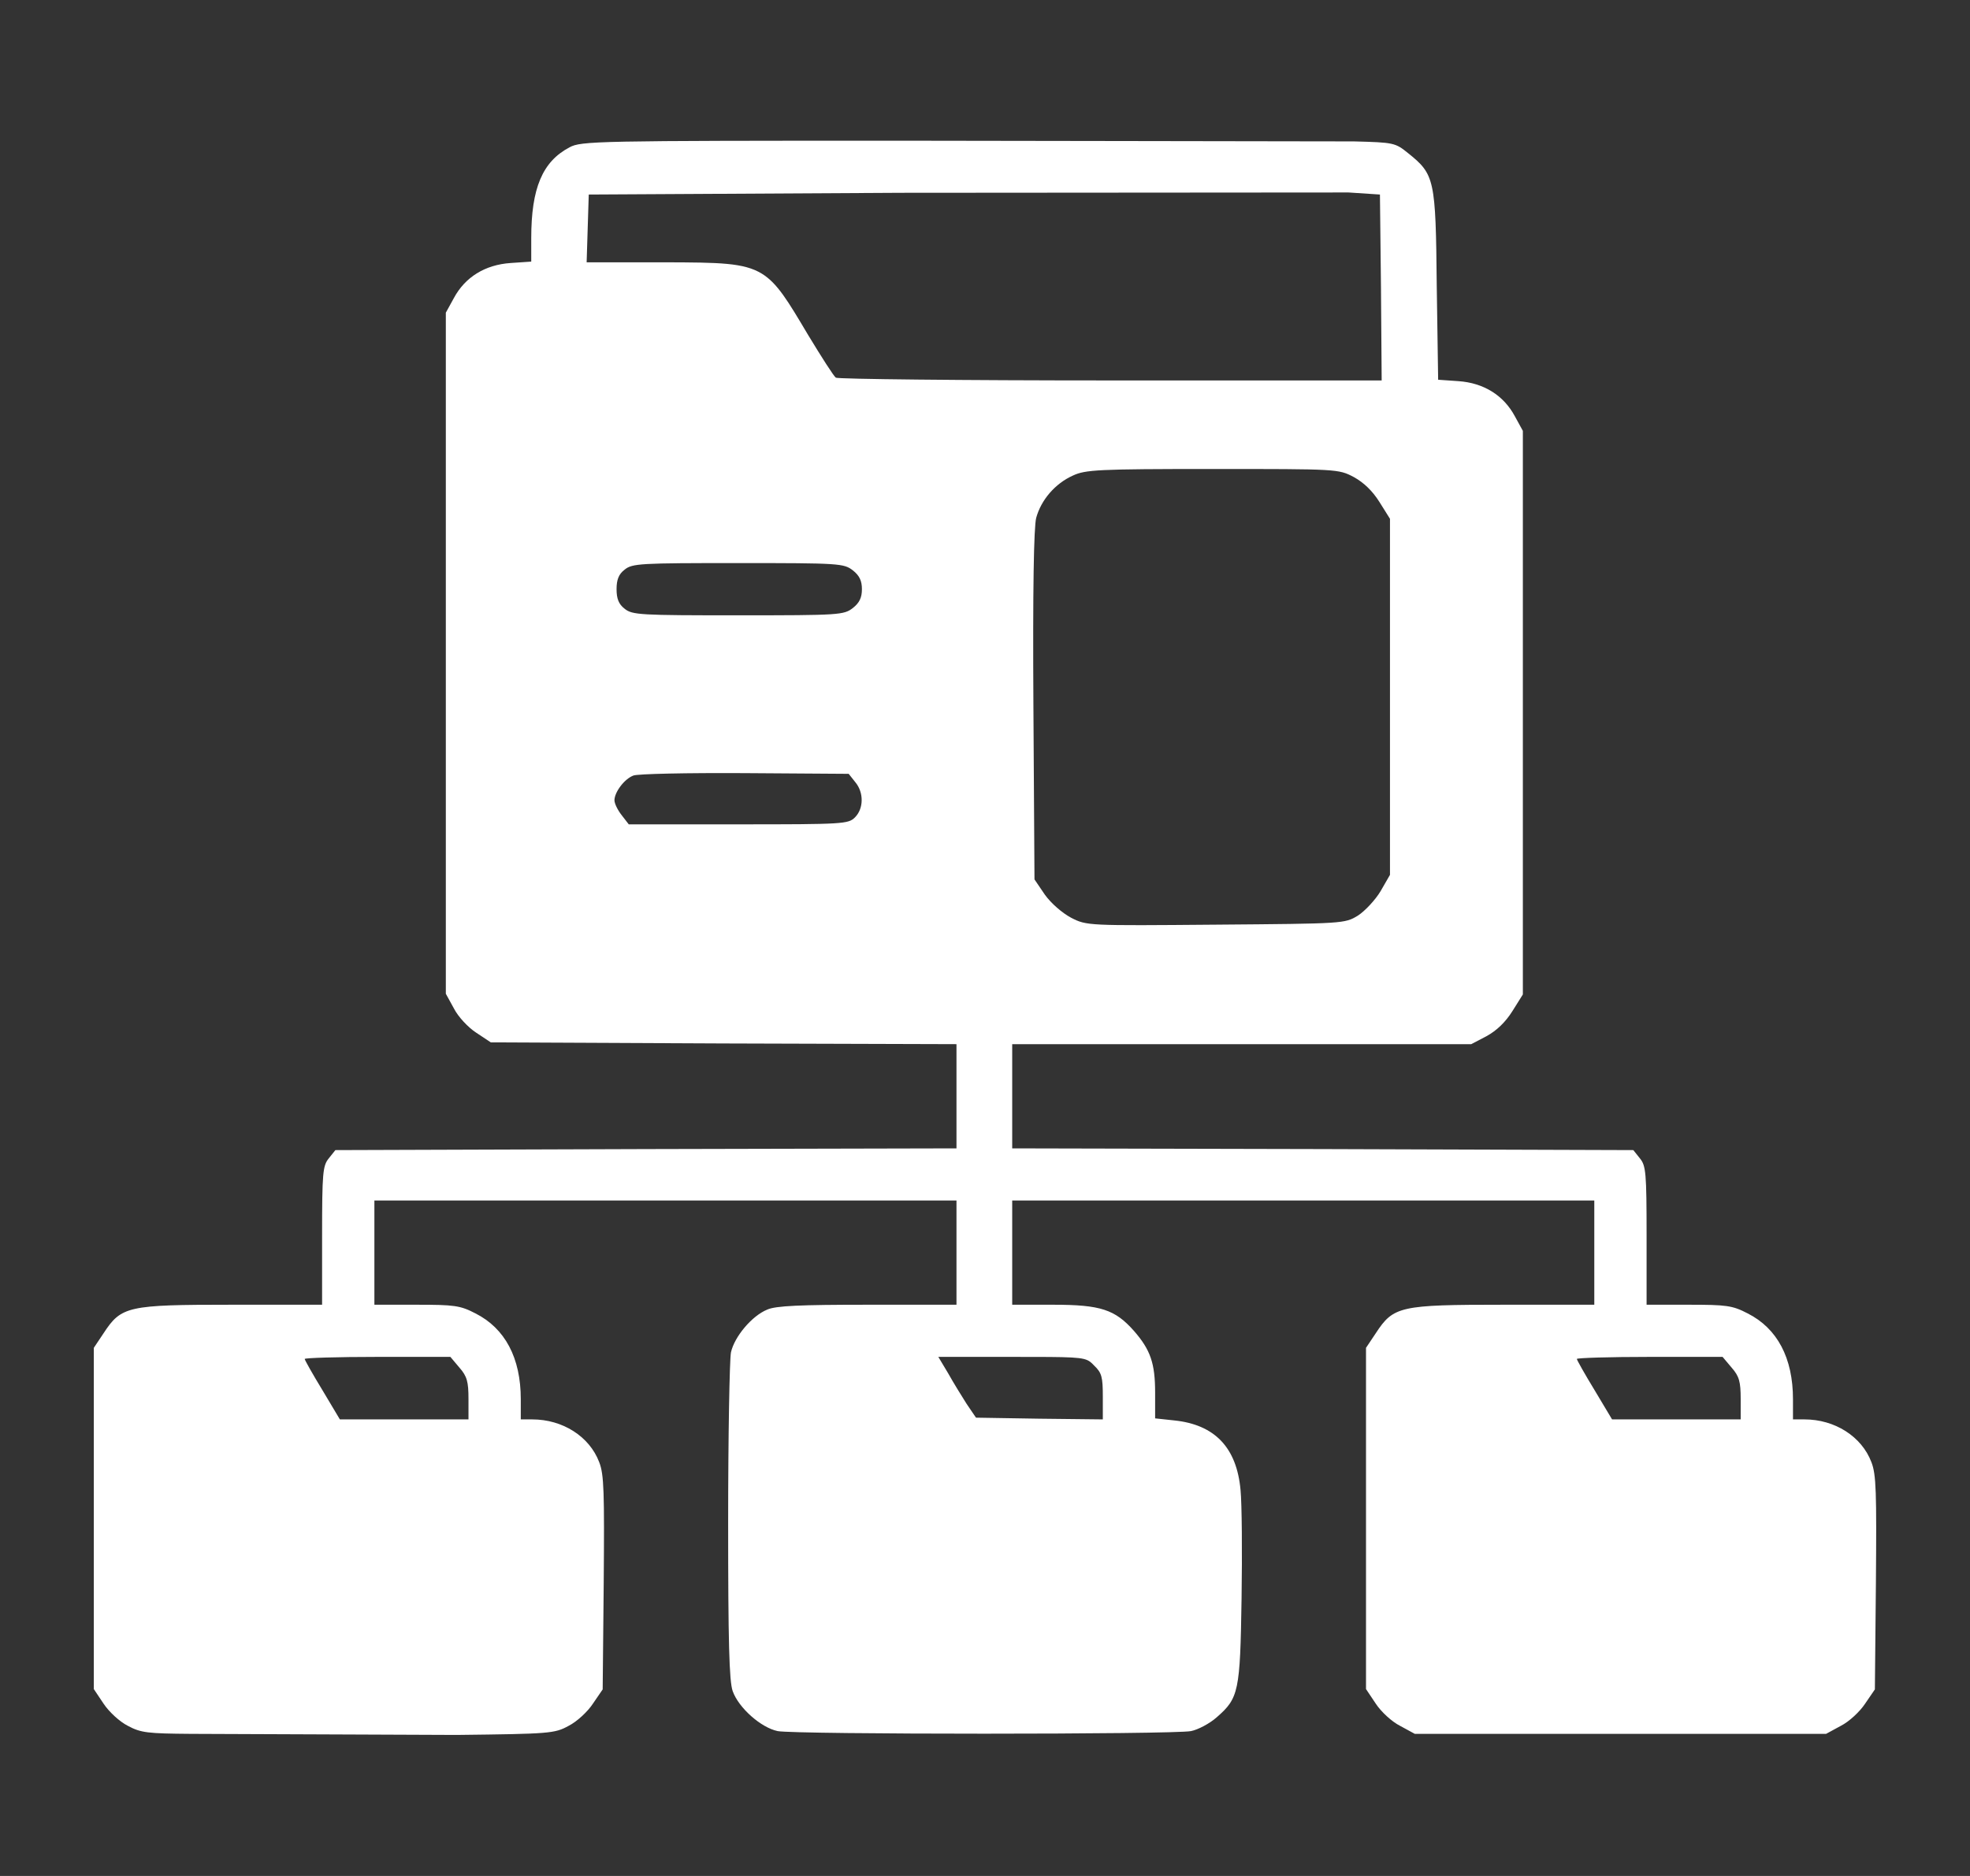 <svg width="42" height="40" viewBox="0 0 42 40" fill="none" xmlns="http://www.w3.org/2000/svg">
<rect x="0" y="0" width="42" height="40" fill="#333333" stroke="none"/>
<path fill-rule="evenodd" clip-rule="evenodd" d="M11.326 5.075C11.326 4.015 11.564 3.445 12.143 3.141C12.388 3.007 12.715 3 19.158 3L23.8 3.007L28.123 3.014L28.863 3.015C29.717 3.037 29.747 3.044 30.022 3.267C30.587 3.719 30.609 3.822 30.631 6.082L30.661 8.097L31.092 8.127C31.634 8.164 32.058 8.431 32.296 8.875L32.467 9.187V21.204L32.244 21.56C32.095 21.797 31.909 21.974 31.694 22.093L31.367 22.264H21.58V24.486L28.201 24.501L34.822 24.523L34.964 24.701C35.09 24.857 35.105 25.005 35.105 26.346V27.82H35.996C36.806 27.82 36.933 27.835 37.26 28.005C37.891 28.324 38.226 28.954 38.226 29.835V30.265H38.471C39.117 30.265 39.69 30.628 39.898 31.177C40.002 31.443 40.009 31.814 39.994 33.755L39.972 36.022L39.764 36.326C39.652 36.496 39.422 36.711 39.244 36.8L38.932 36.97H30.163L29.851 36.8C29.673 36.711 29.442 36.496 29.331 36.326L29.123 36.015V28.739L29.331 28.428C29.71 27.85 29.844 27.82 32.058 27.82H33.99V25.598H21.58V27.82H22.457C23.468 27.82 23.773 27.924 24.174 28.376C24.53 28.783 24.627 29.072 24.627 29.695V30.243L25.036 30.287C25.898 30.376 26.366 30.865 26.448 31.769C26.477 32.066 26.485 33.103 26.47 34.081C26.44 36.066 26.41 36.207 25.942 36.615C25.794 36.748 25.541 36.882 25.392 36.911C25.021 36.985 16.944 36.985 16.579 36.911C16.223 36.837 15.747 36.415 15.621 36.059C15.546 35.852 15.524 35.007 15.524 32.451C15.524 30.613 15.554 28.991 15.584 28.835C15.658 28.502 16.029 28.057 16.357 27.924C16.535 27.842 17.07 27.82 18.497 27.82H20.392V25.598H7.982V27.82H8.874C9.684 27.82 9.81 27.835 10.137 28.005C10.768 28.324 11.103 28.954 11.103 29.835V30.265H11.348C11.995 30.265 12.567 30.628 12.775 31.177C12.879 31.443 12.886 31.814 12.871 33.755L12.849 36.022L12.641 36.326C12.53 36.496 12.299 36.711 12.121 36.8C11.824 36.963 11.72 36.97 9.736 36.993L7.567 36.984L4.066 36.97C3.152 36.963 3.003 36.948 2.728 36.8C2.55 36.711 2.32 36.496 2.208 36.326L2 36.015V28.739L2.208 28.428C2.587 27.85 2.721 27.82 4.935 27.82H6.867V26.346C6.867 25.005 6.882 24.857 7.008 24.701L7.15 24.523L13.771 24.501L20.392 24.486V22.264L15.428 22.249L10.464 22.226L10.152 22.019C9.981 21.908 9.765 21.678 9.676 21.5L9.505 21.189V6.667L9.676 6.356C9.914 5.912 10.338 5.645 10.887 5.608L11.326 5.578V5.075ZM29.42 4.148L28.751 4.104L19.21 4.111L12.552 4.148L12.507 5.593H14.127L14.188 5.593C15.329 5.597 15.857 5.599 16.242 5.835C16.574 6.039 16.798 6.417 17.216 7.121L17.233 7.149C17.516 7.616 17.776 8.023 17.82 8.053C17.865 8.083 20.503 8.112 23.683 8.112H29.457L29.442 6.127L29.42 4.148ZM9.988 29.828C9.988 29.465 9.958 29.346 9.795 29.161L9.602 28.932H8.049C7.194 28.932 6.496 28.954 6.496 28.976C6.496 28.998 6.667 29.302 6.875 29.643L7.246 30.265H9.988V29.828ZM23.512 29.784C23.512 29.361 23.49 29.272 23.327 29.117C23.297 29.085 23.271 29.059 23.243 29.038C23.103 28.932 22.883 28.932 21.58 28.932H20.005L20.213 29.28C20.325 29.48 20.503 29.769 20.607 29.932L20.808 30.228L22.16 30.25L23.512 30.265V29.784ZM37.111 29.828C37.111 29.465 37.081 29.346 36.918 29.161L36.725 28.932H35.172C34.317 28.932 33.618 28.954 33.618 28.976C33.618 28.998 33.789 29.302 33.997 29.643L34.369 30.265H37.111V29.828ZM22.872 10.141C22.493 10.312 22.196 10.661 22.092 11.04C22.04 11.233 22.017 12.593 22.032 15.044L22.055 18.751L22.277 19.078C22.411 19.263 22.642 19.464 22.835 19.568C23.169 19.739 23.184 19.739 25.919 19.716L25.924 19.716C28.653 19.694 28.668 19.694 28.95 19.523C29.099 19.427 29.322 19.189 29.433 19.003L29.634 18.654V11.062L29.411 10.706C29.262 10.468 29.077 10.29 28.861 10.171C28.534 10 28.519 10 25.852 10C23.407 10 23.14 10.015 22.872 10.141ZM18.228 17.428C18.413 17.243 18.421 16.901 18.235 16.678L18.094 16.5L15.872 16.485C14.653 16.478 13.583 16.5 13.502 16.537C13.308 16.611 13.1 16.894 13.1 17.064C13.1 17.131 13.167 17.272 13.256 17.384L13.405 17.577H15.746C17.982 17.577 18.087 17.57 18.228 17.428ZM18.183 12.162C18.324 12.273 18.376 12.385 18.376 12.563C18.376 12.741 18.324 12.853 18.183 12.964C17.99 13.113 17.901 13.12 15.738 13.12C13.65 13.12 13.479 13.113 13.316 12.979C13.19 12.882 13.145 12.764 13.145 12.563C13.145 12.362 13.19 12.243 13.316 12.147C13.479 12.013 13.65 12.006 15.738 12.006C17.901 12.006 17.99 12.013 18.183 12.162Z" fill="white"/>
</svg>
